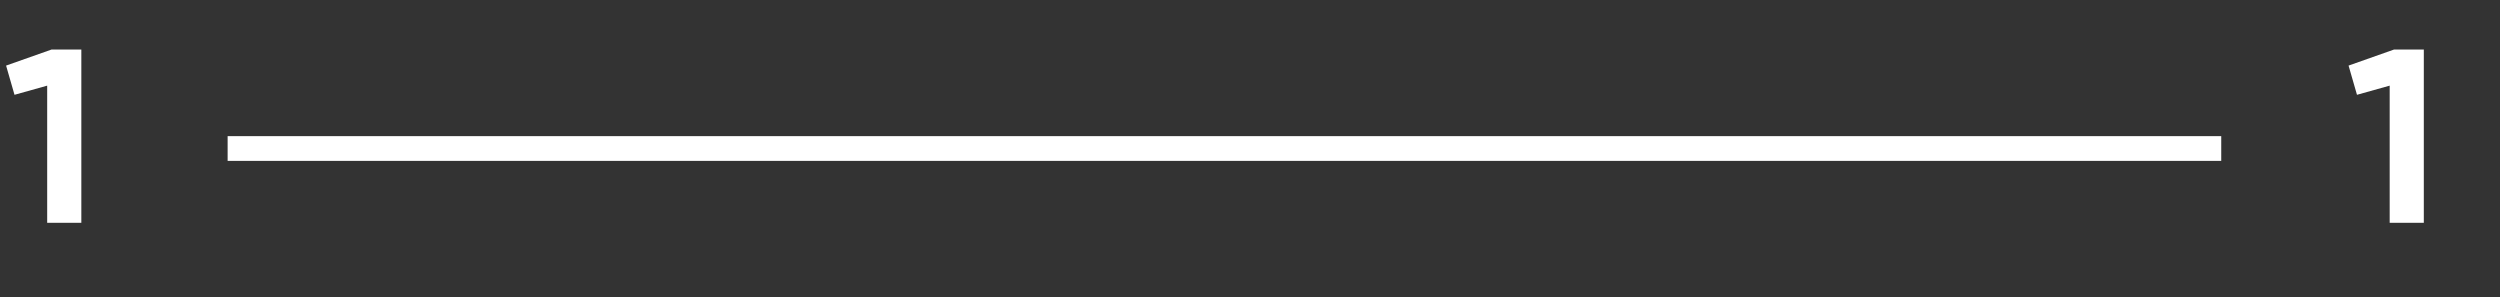 <?xml version="1.0" encoding="UTF-8"?> <svg xmlns="http://www.w3.org/2000/svg" width="101" height="12" viewBox="0 0 101 12" fill="none"><rect x="0" y="0" width="101" height="12" fill="#333333" stroke="none"/><path d="M9.196 6H89.738" stroke="white"></path><path d="M2.086 2H3.286V9H1.906V3.46L0.586 3.83L0.246 2.65L2.086 2Z" fill="white"></path><path d="M96.722 2H97.922V9H96.543V3.46L95.222 3.83L94.882 2.65L96.722 2Z" fill="white"></path></svg> 